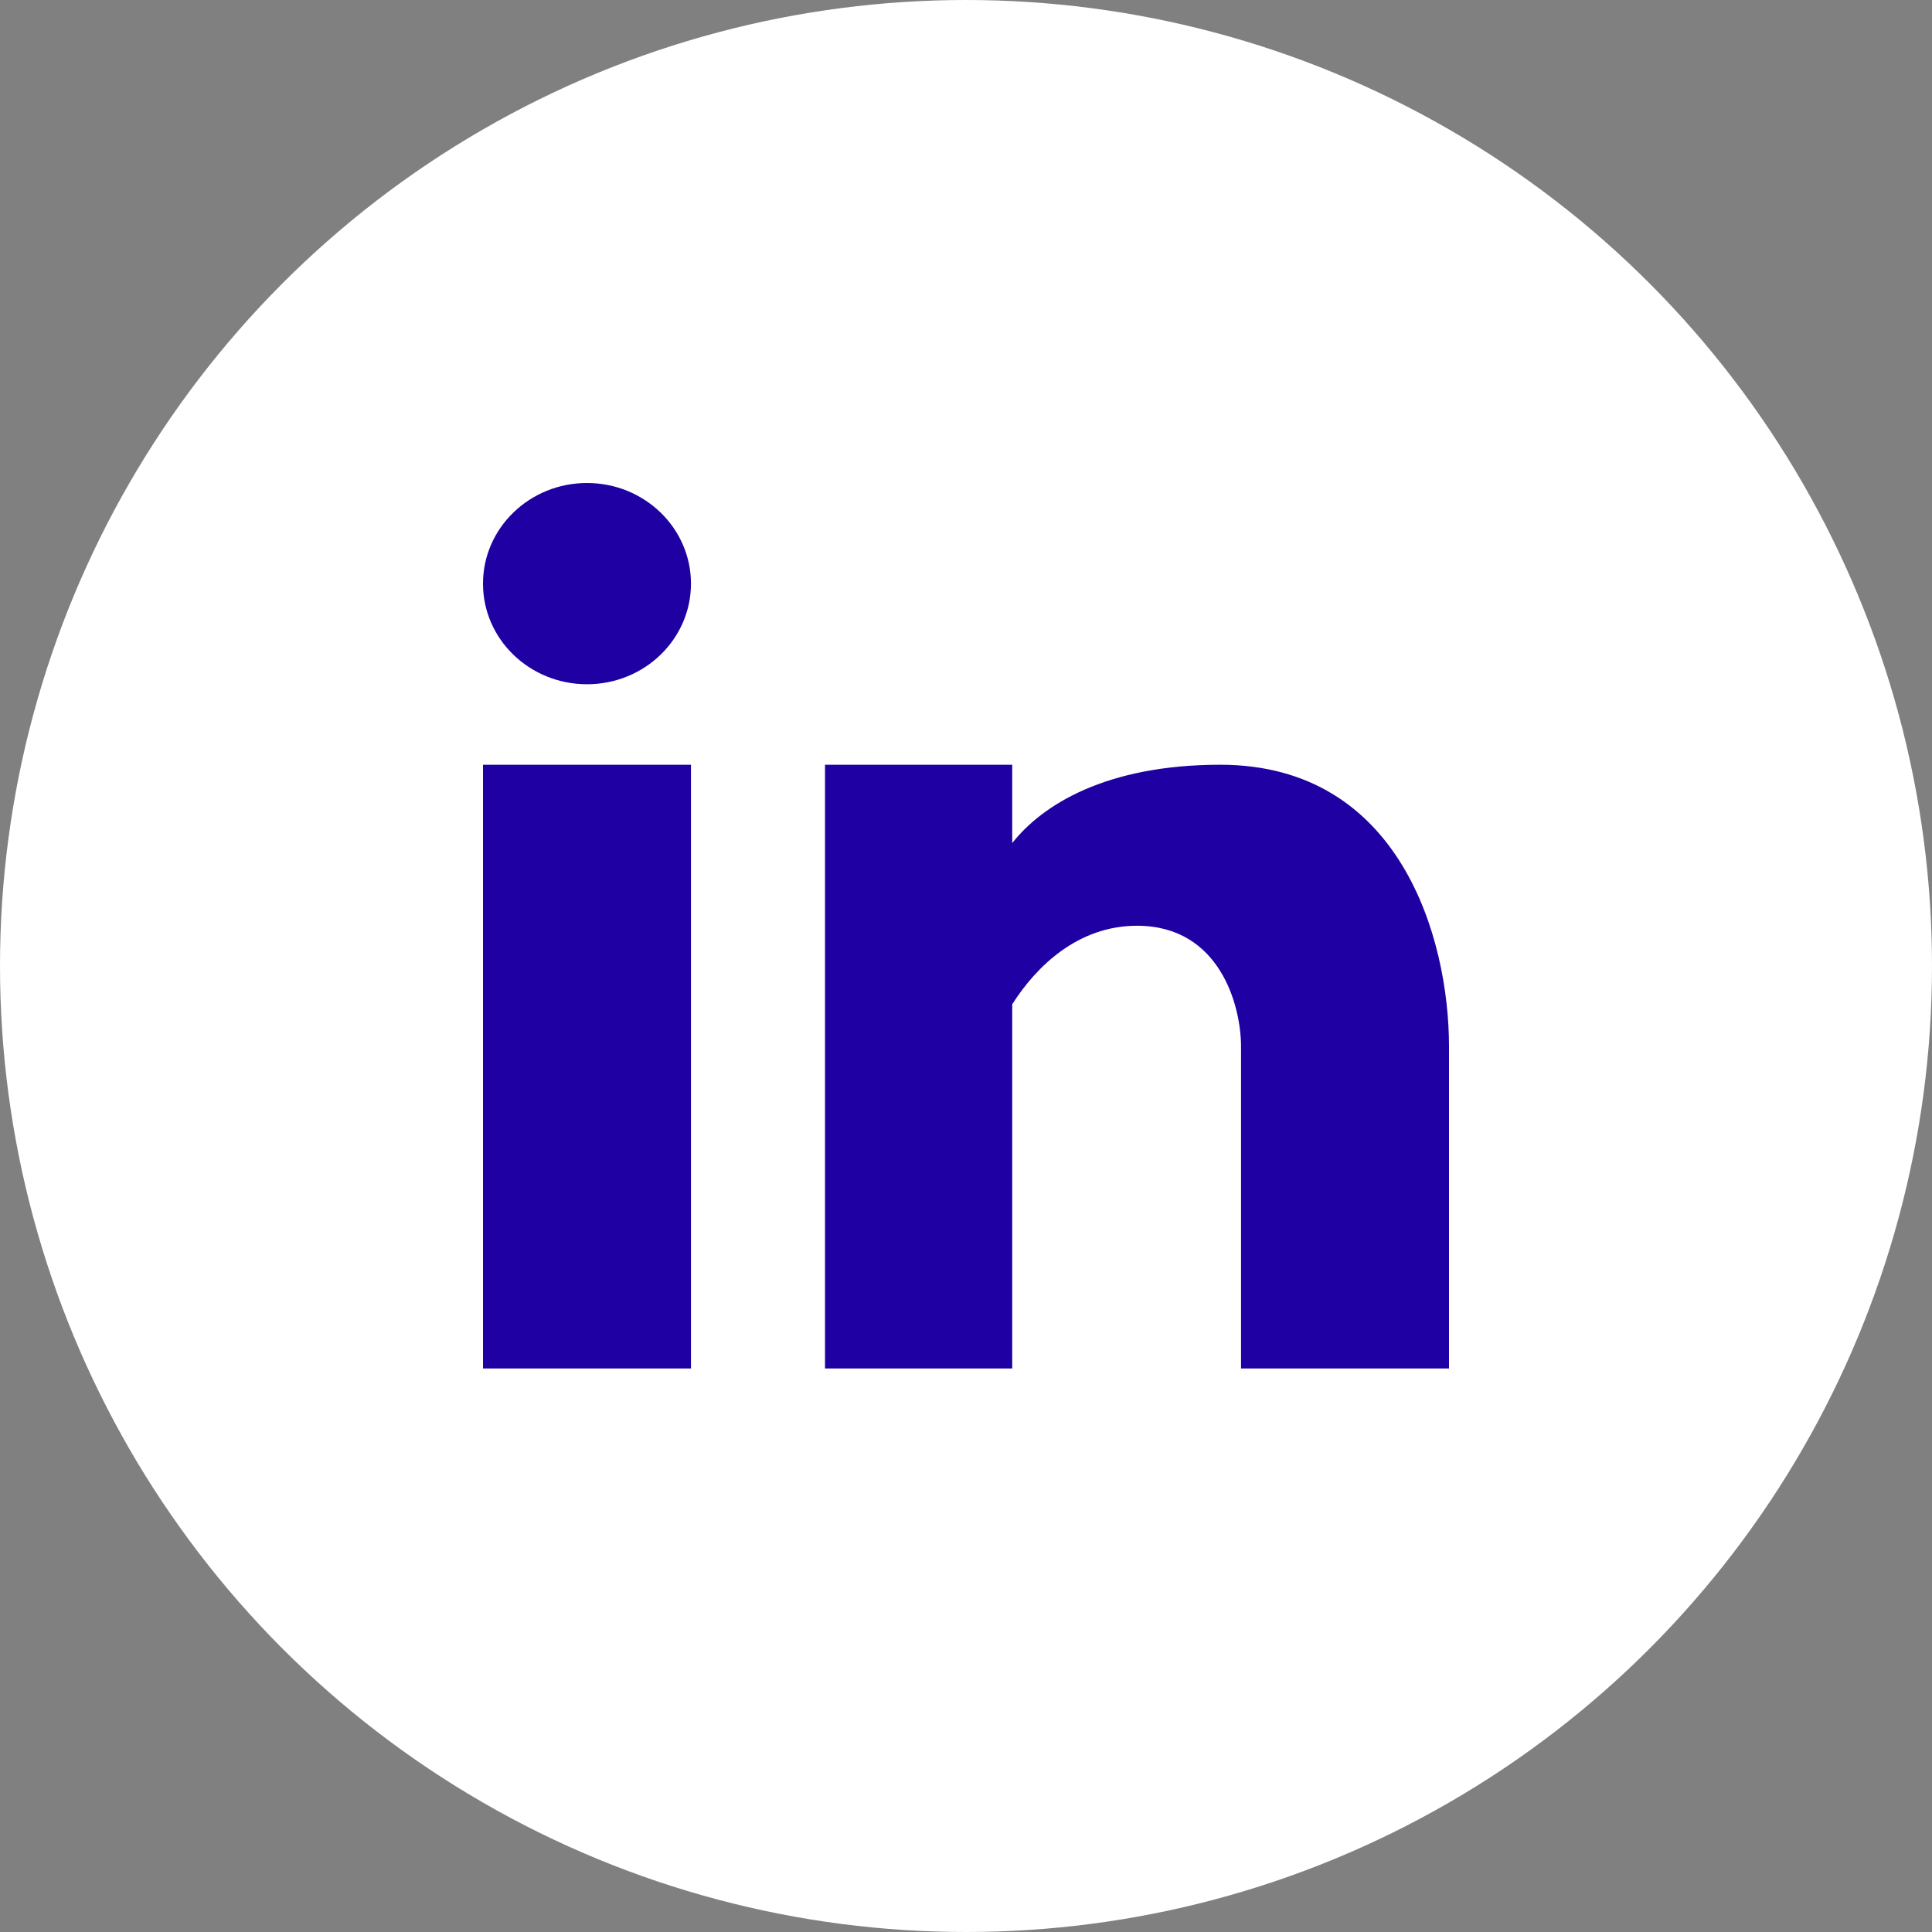 <svg width="42" height="42" viewBox="0 0 42 42" fill="none" xmlns="http://www.w3.org/2000/svg">
<rect x="0" y="0" width="42" height="42" fill="#808080" stroke="none"/>
<g clip-path="url(#clip0_1429_4990)">
<circle cx="21" cy="21" r="21" fill="white"/>
<path fill-rule="evenodd" clip-rule="evenodd" d="M12.761 14.875C14.009 14.875 15.021 13.896 15.021 12.688C15.021 11.479 14.009 10.5 12.761 10.5C11.512 10.5 10.5 11.479 10.5 12.688C10.5 13.896 11.512 14.875 12.761 14.875ZM15.021 29.75V16.625H10.5V29.75H15.021ZM17.935 16.625H22.005V18.328C22.653 17.504 24.036 16.625 26.526 16.625C30.442 16.625 31.5 20.405 31.5 22.75V29.75H26.979V22.75C26.979 21.875 26.526 20.125 24.718 20.125C23.433 20.125 22.529 21.007 22.005 21.832V29.75H17.935V16.625Z" fill="#1F00A3"/>
</g>
<defs>
<clipPath id="clip0_1429_4990">
<rect width="42" height="42" fill="white"/>
</clipPath>
</defs>
</svg>
